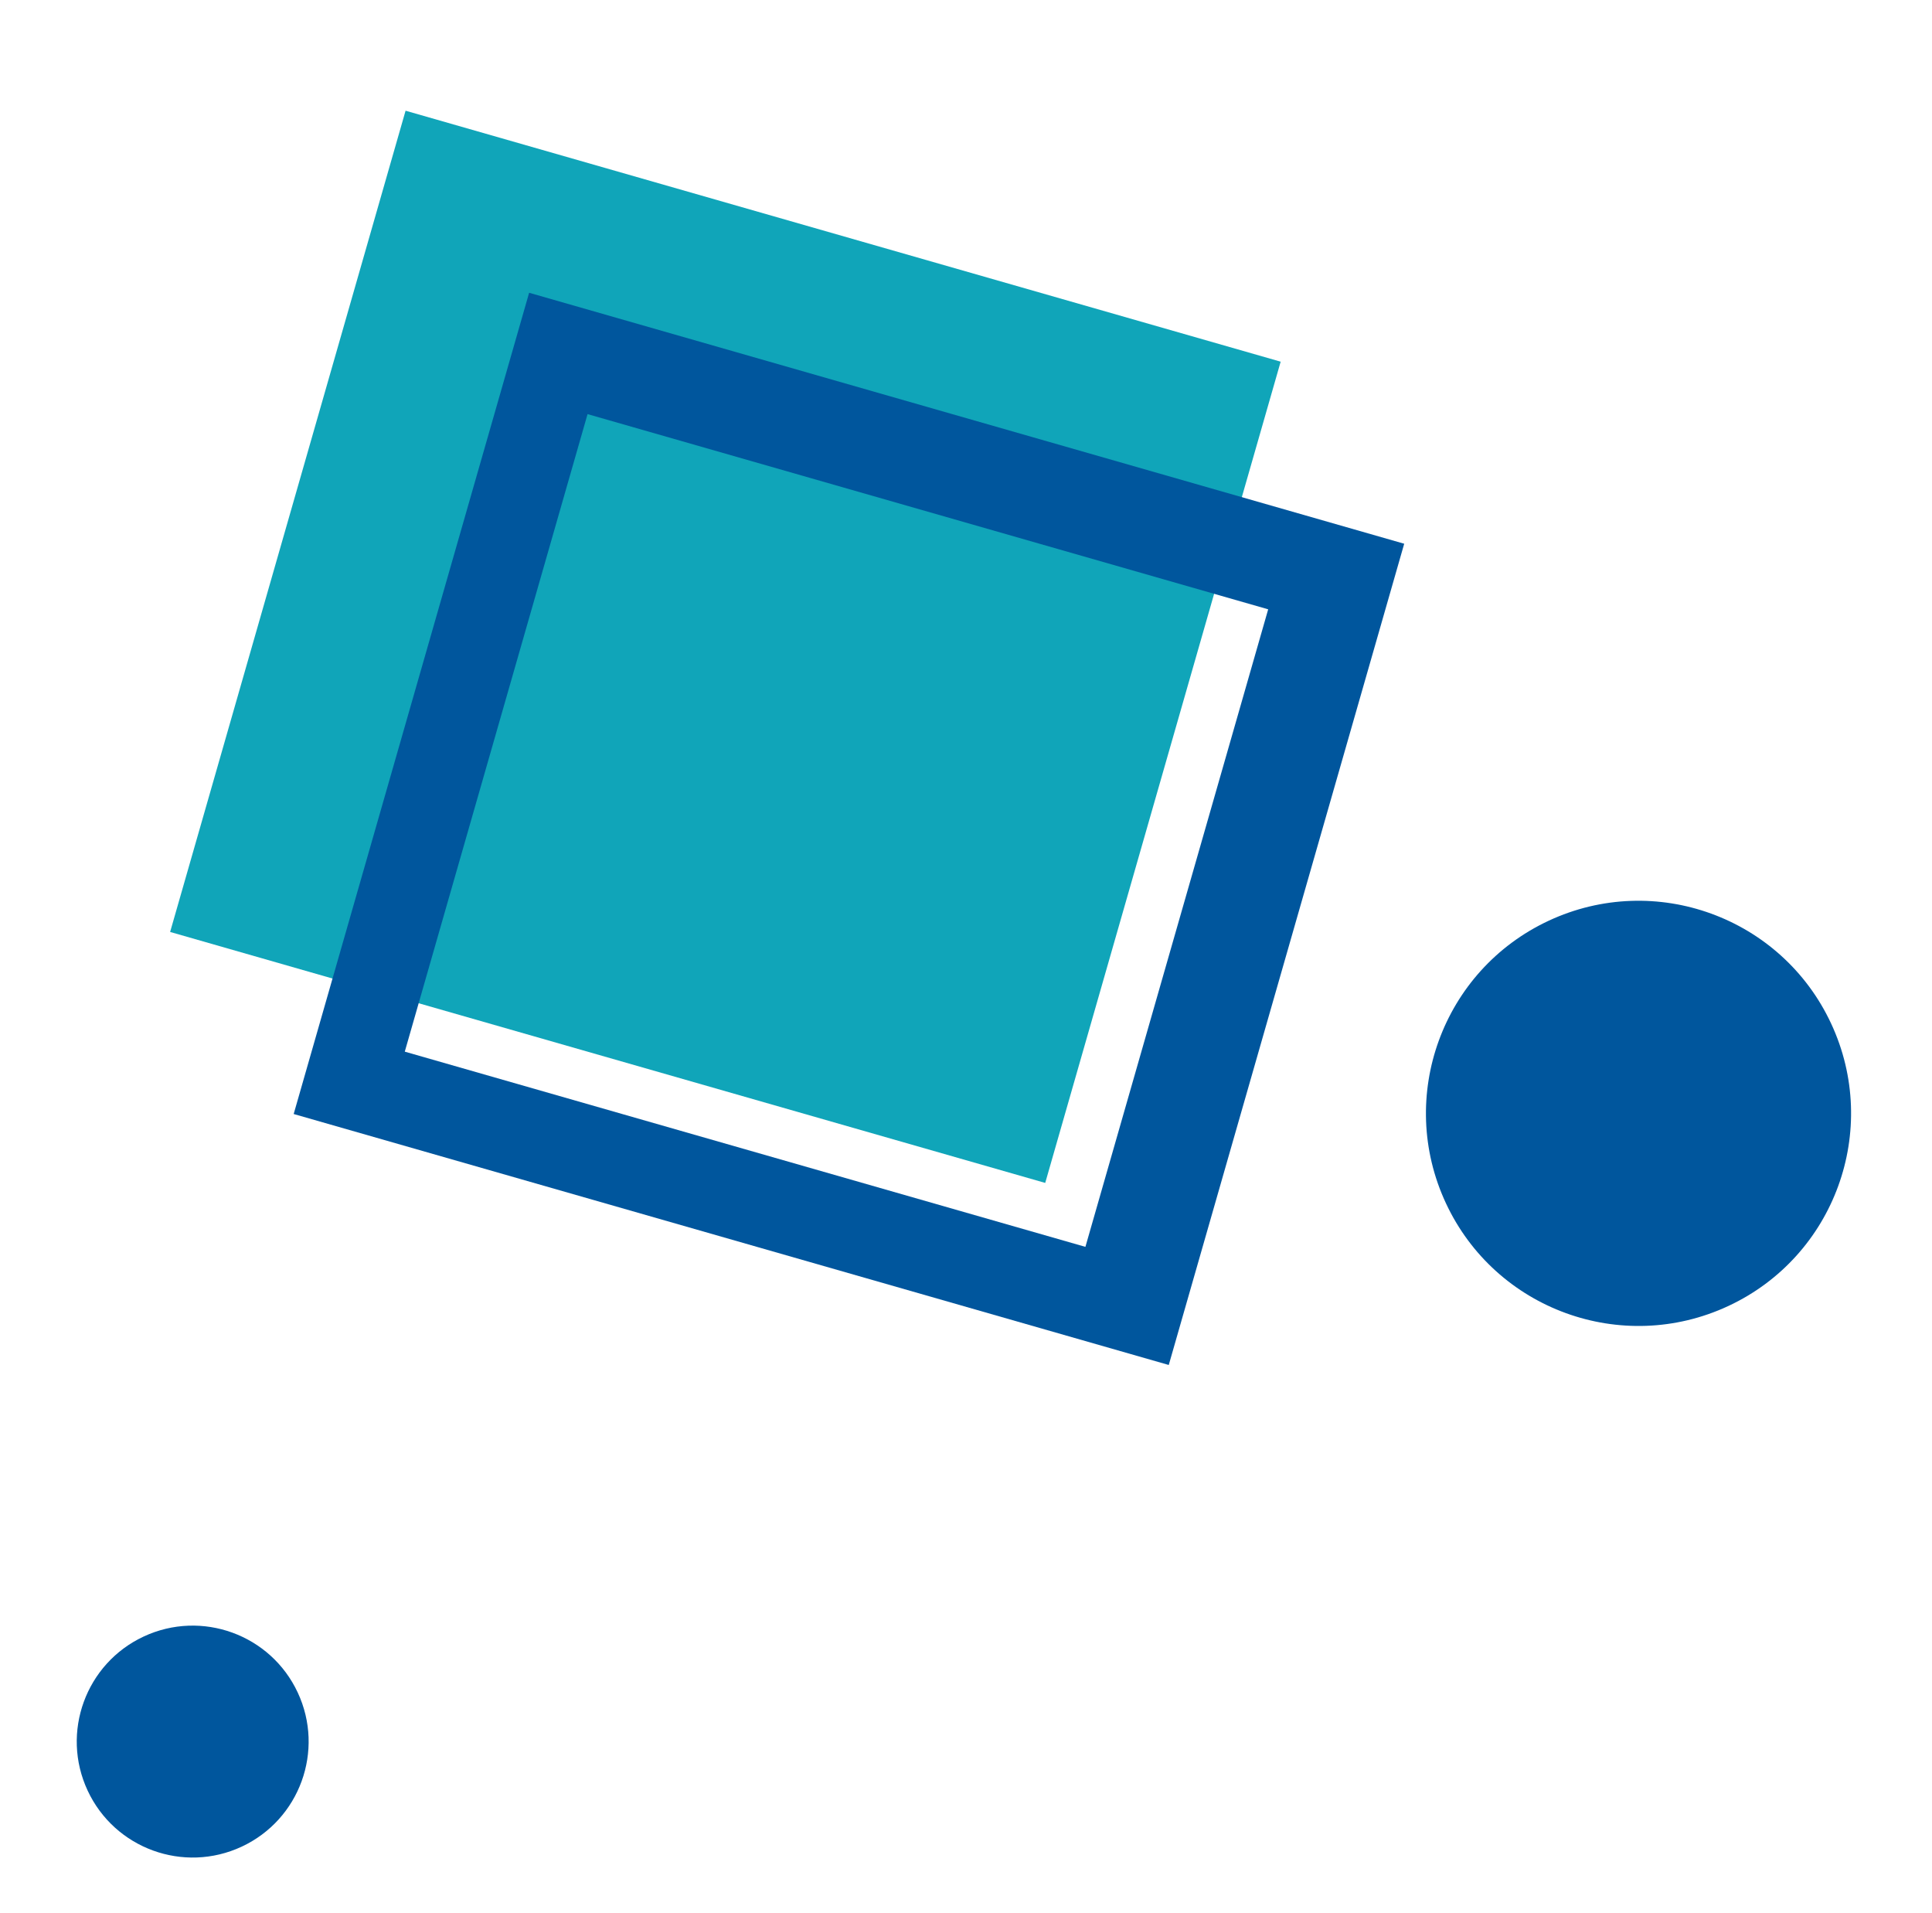 <?xml version="1.0" encoding="UTF-8"?>
<svg width="100px" height="99px" viewBox="0 0 100 99" version="1.1" xmlns="http://www.w3.org/2000/svg" xmlns:xlink="http://www.w3.org/1999/xlink">
    <title>Group 72</title>
    <g id="Page-1" stroke="none" stroke-width="1" fill="none" fill-rule="evenodd">
        <g id="Fracture" transform="translate(-1041, -1233)">
            <g id="Group-72" transform="translate(1041.974, 1233)">
                <circle id="Oval-Copy" fill="#00569D" transform="translate(9, 90.129) rotate(65) translate(-9, -90.129) " cx="9" cy="90.129" r="6"></circle>
                <circle id="Oval-Copy-2" fill="#00569D" transform="translate(83.835, 57.618) rotate(65) translate(-83.835, -57.618) " cx="83.835" cy="57.618" r="11"></circle>
                <g id="Group-44" transform="translate(39.886, 38) rotate(202) translate(-39.886, -38) translate(8.886, 10)">
                    <rect id="Combined-Shape-Copy-2" fill="#10A5B9" transform="translate(35.768, 30.956) rotate(84) translate(-35.768, -30.956) " x="13.661" y="7.396" width="44.213" height="47.12"></rect>
                    <path d="M48.416,1.057 L48.416,48.176 L4.203,48.176 L4.203,1.057 L48.416,1.057 Z M43.213,5.695 L8.89,5.695 L8.89,42.344 L43.213,42.344 L43.213,5.695 Z" id="Combined-Shape" fill="#00569D" transform="translate(26.31, 24.616) rotate(84) translate(-26.31, -24.616) "></path>
                </g>
            </g>
        </g>
    </g>
</svg>